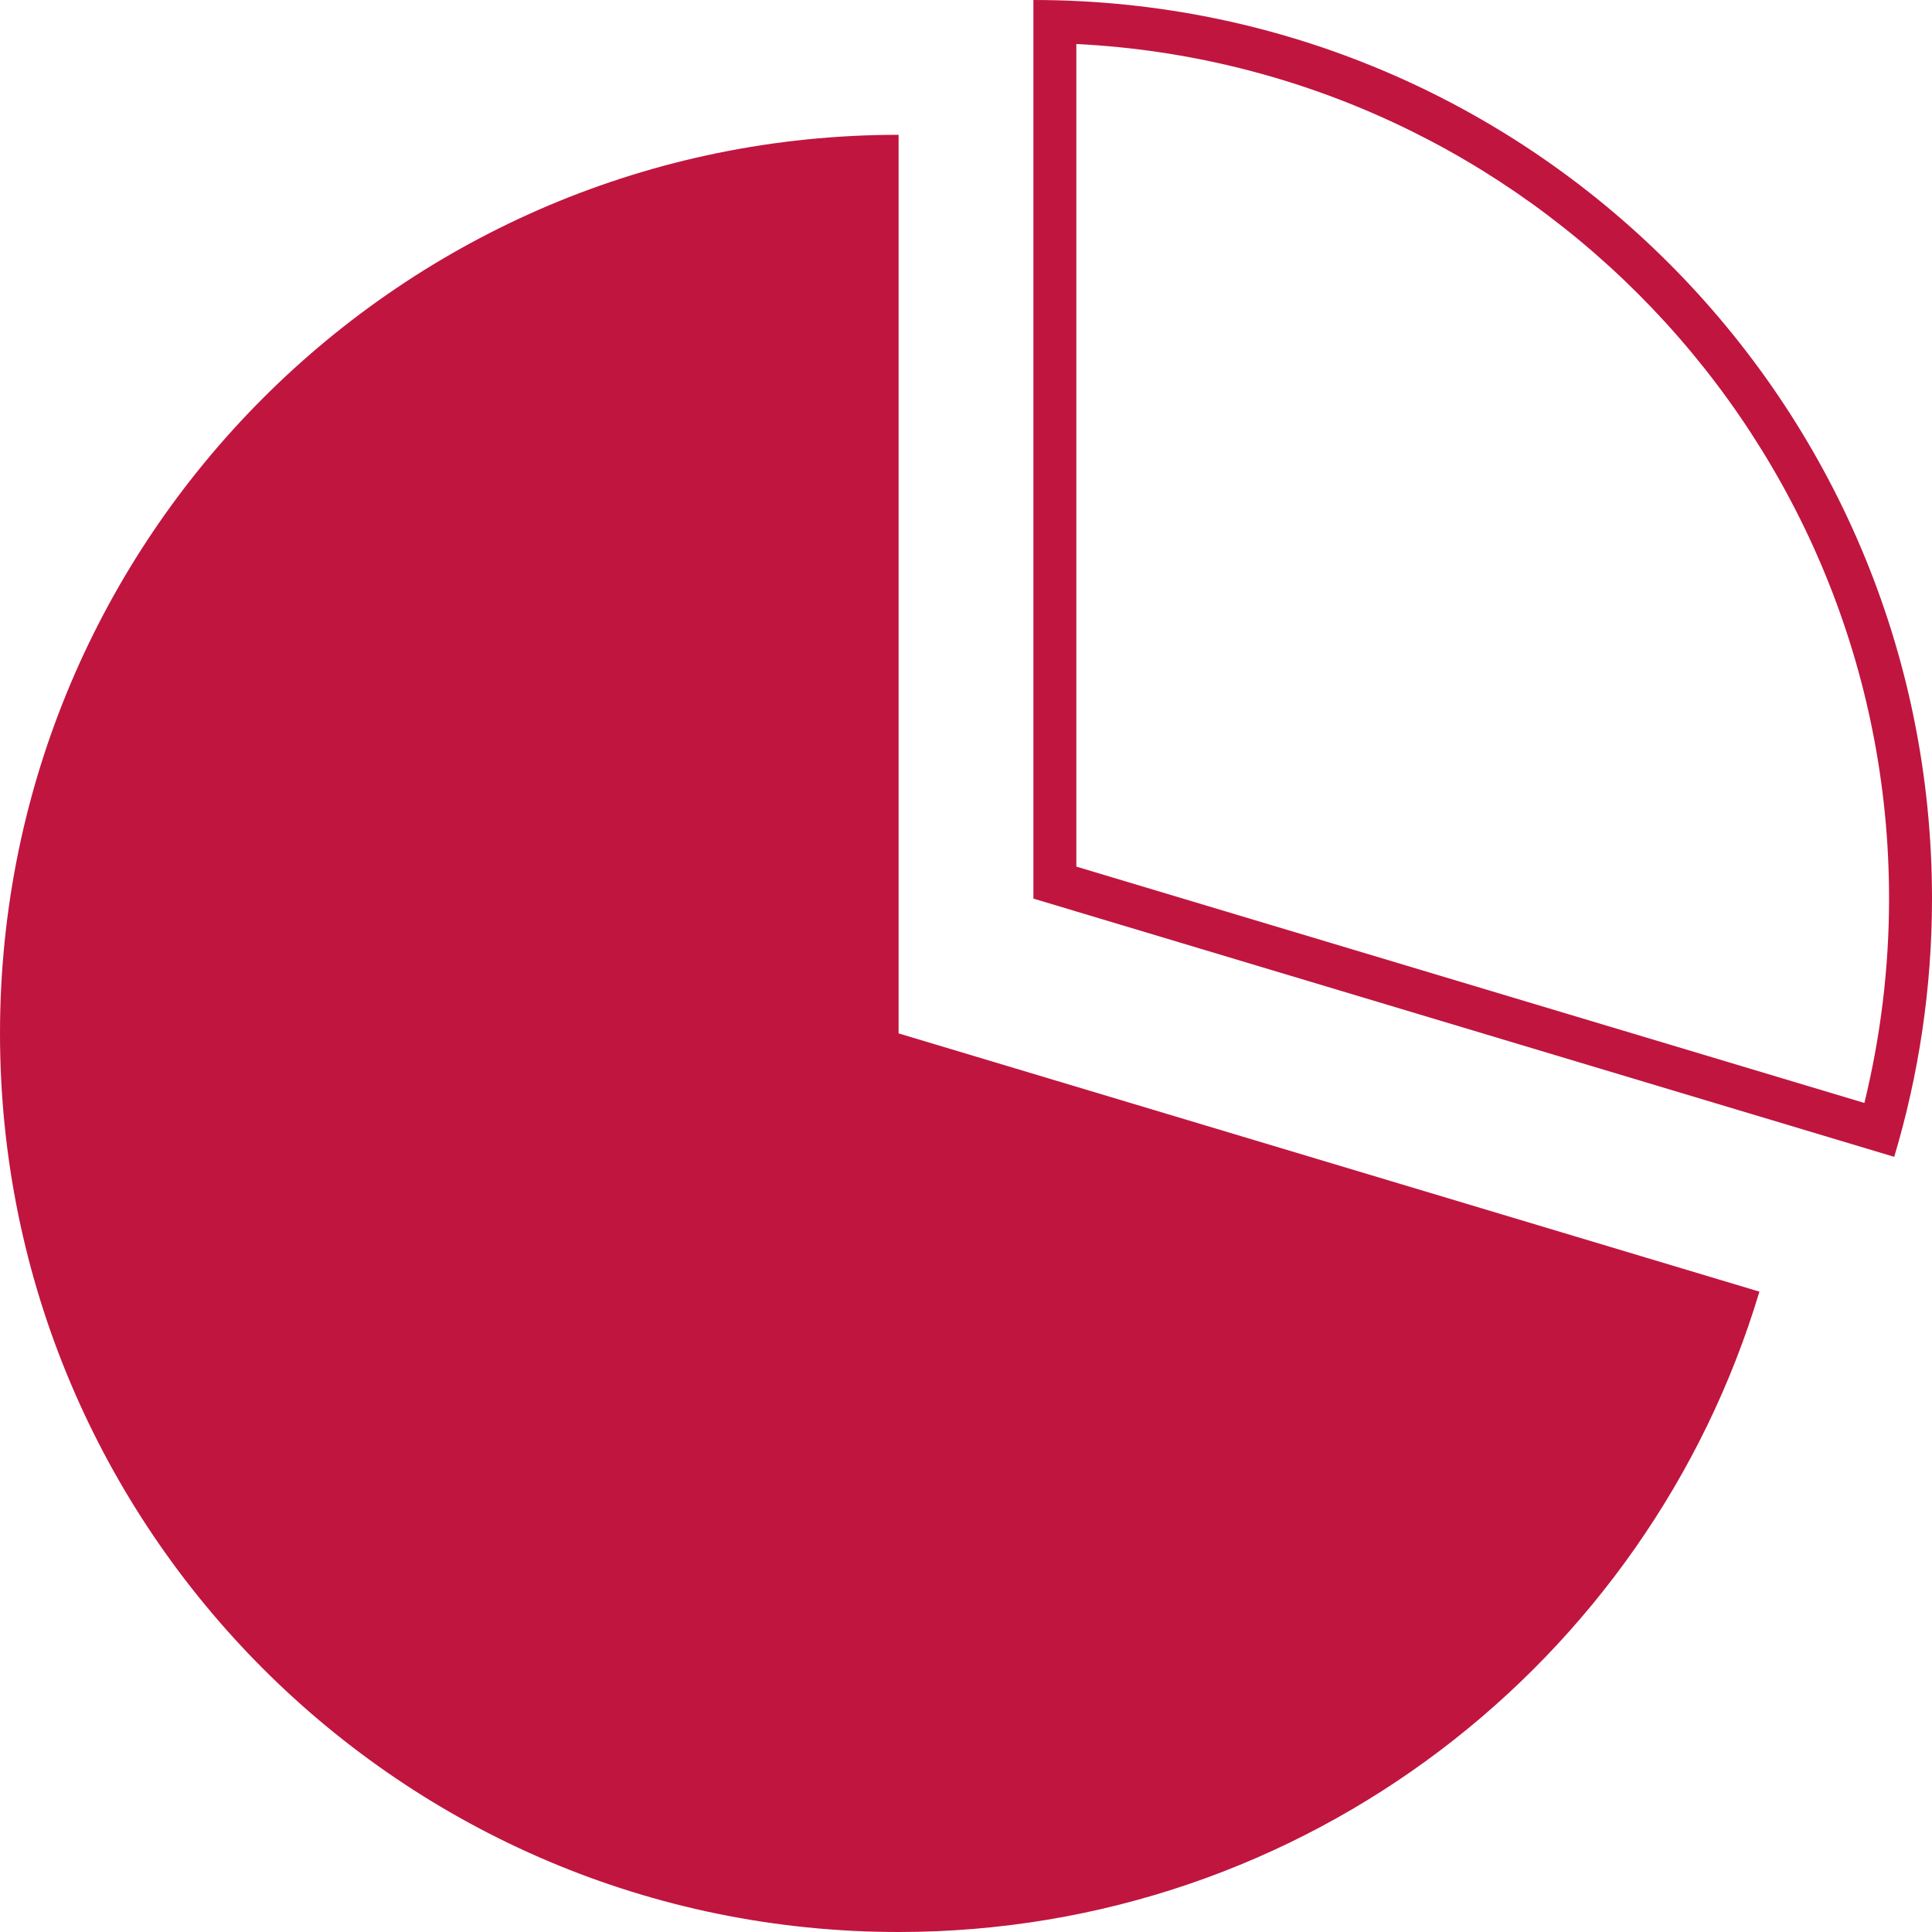 <?xml version="1.0" encoding="UTF-8"?>
<svg id="_レイヤー_2" data-name="レイヤー 2" xmlns="http://www.w3.org/2000/svg" viewBox="0 0 90 90">
  <defs>
    <style>
      .cls-1 {
        fill: #c0153f;
        stroke-width: 0px;
      }
    </style>
  </defs>
  <g id="_レイヤー_1-2" data-name="レイヤー 1">
    <g>
      <path class="cls-1" d="m41.86,6.28C18.74,6.28,0,25.02,0,48.14s18.74,41.86,41.86,41.86c18.94,0,34.93-12.58,40.1-29.83l-40.1-12.03V6.28Z"/>
      <path class="cls-1" d="m50.14,2.05c21.05,1.05,37.86,18.5,37.86,39.81,0,3.21-.39,6.41-1.15,9.52l-36.71-11.01V2.05m-2-2.05v41.86l40.1,12.03c1.14-3.81,1.76-7.85,1.76-12.03C90,18.74,71.26,0,48.14,0h0Z"/>
    </g>
  </g>
</svg>